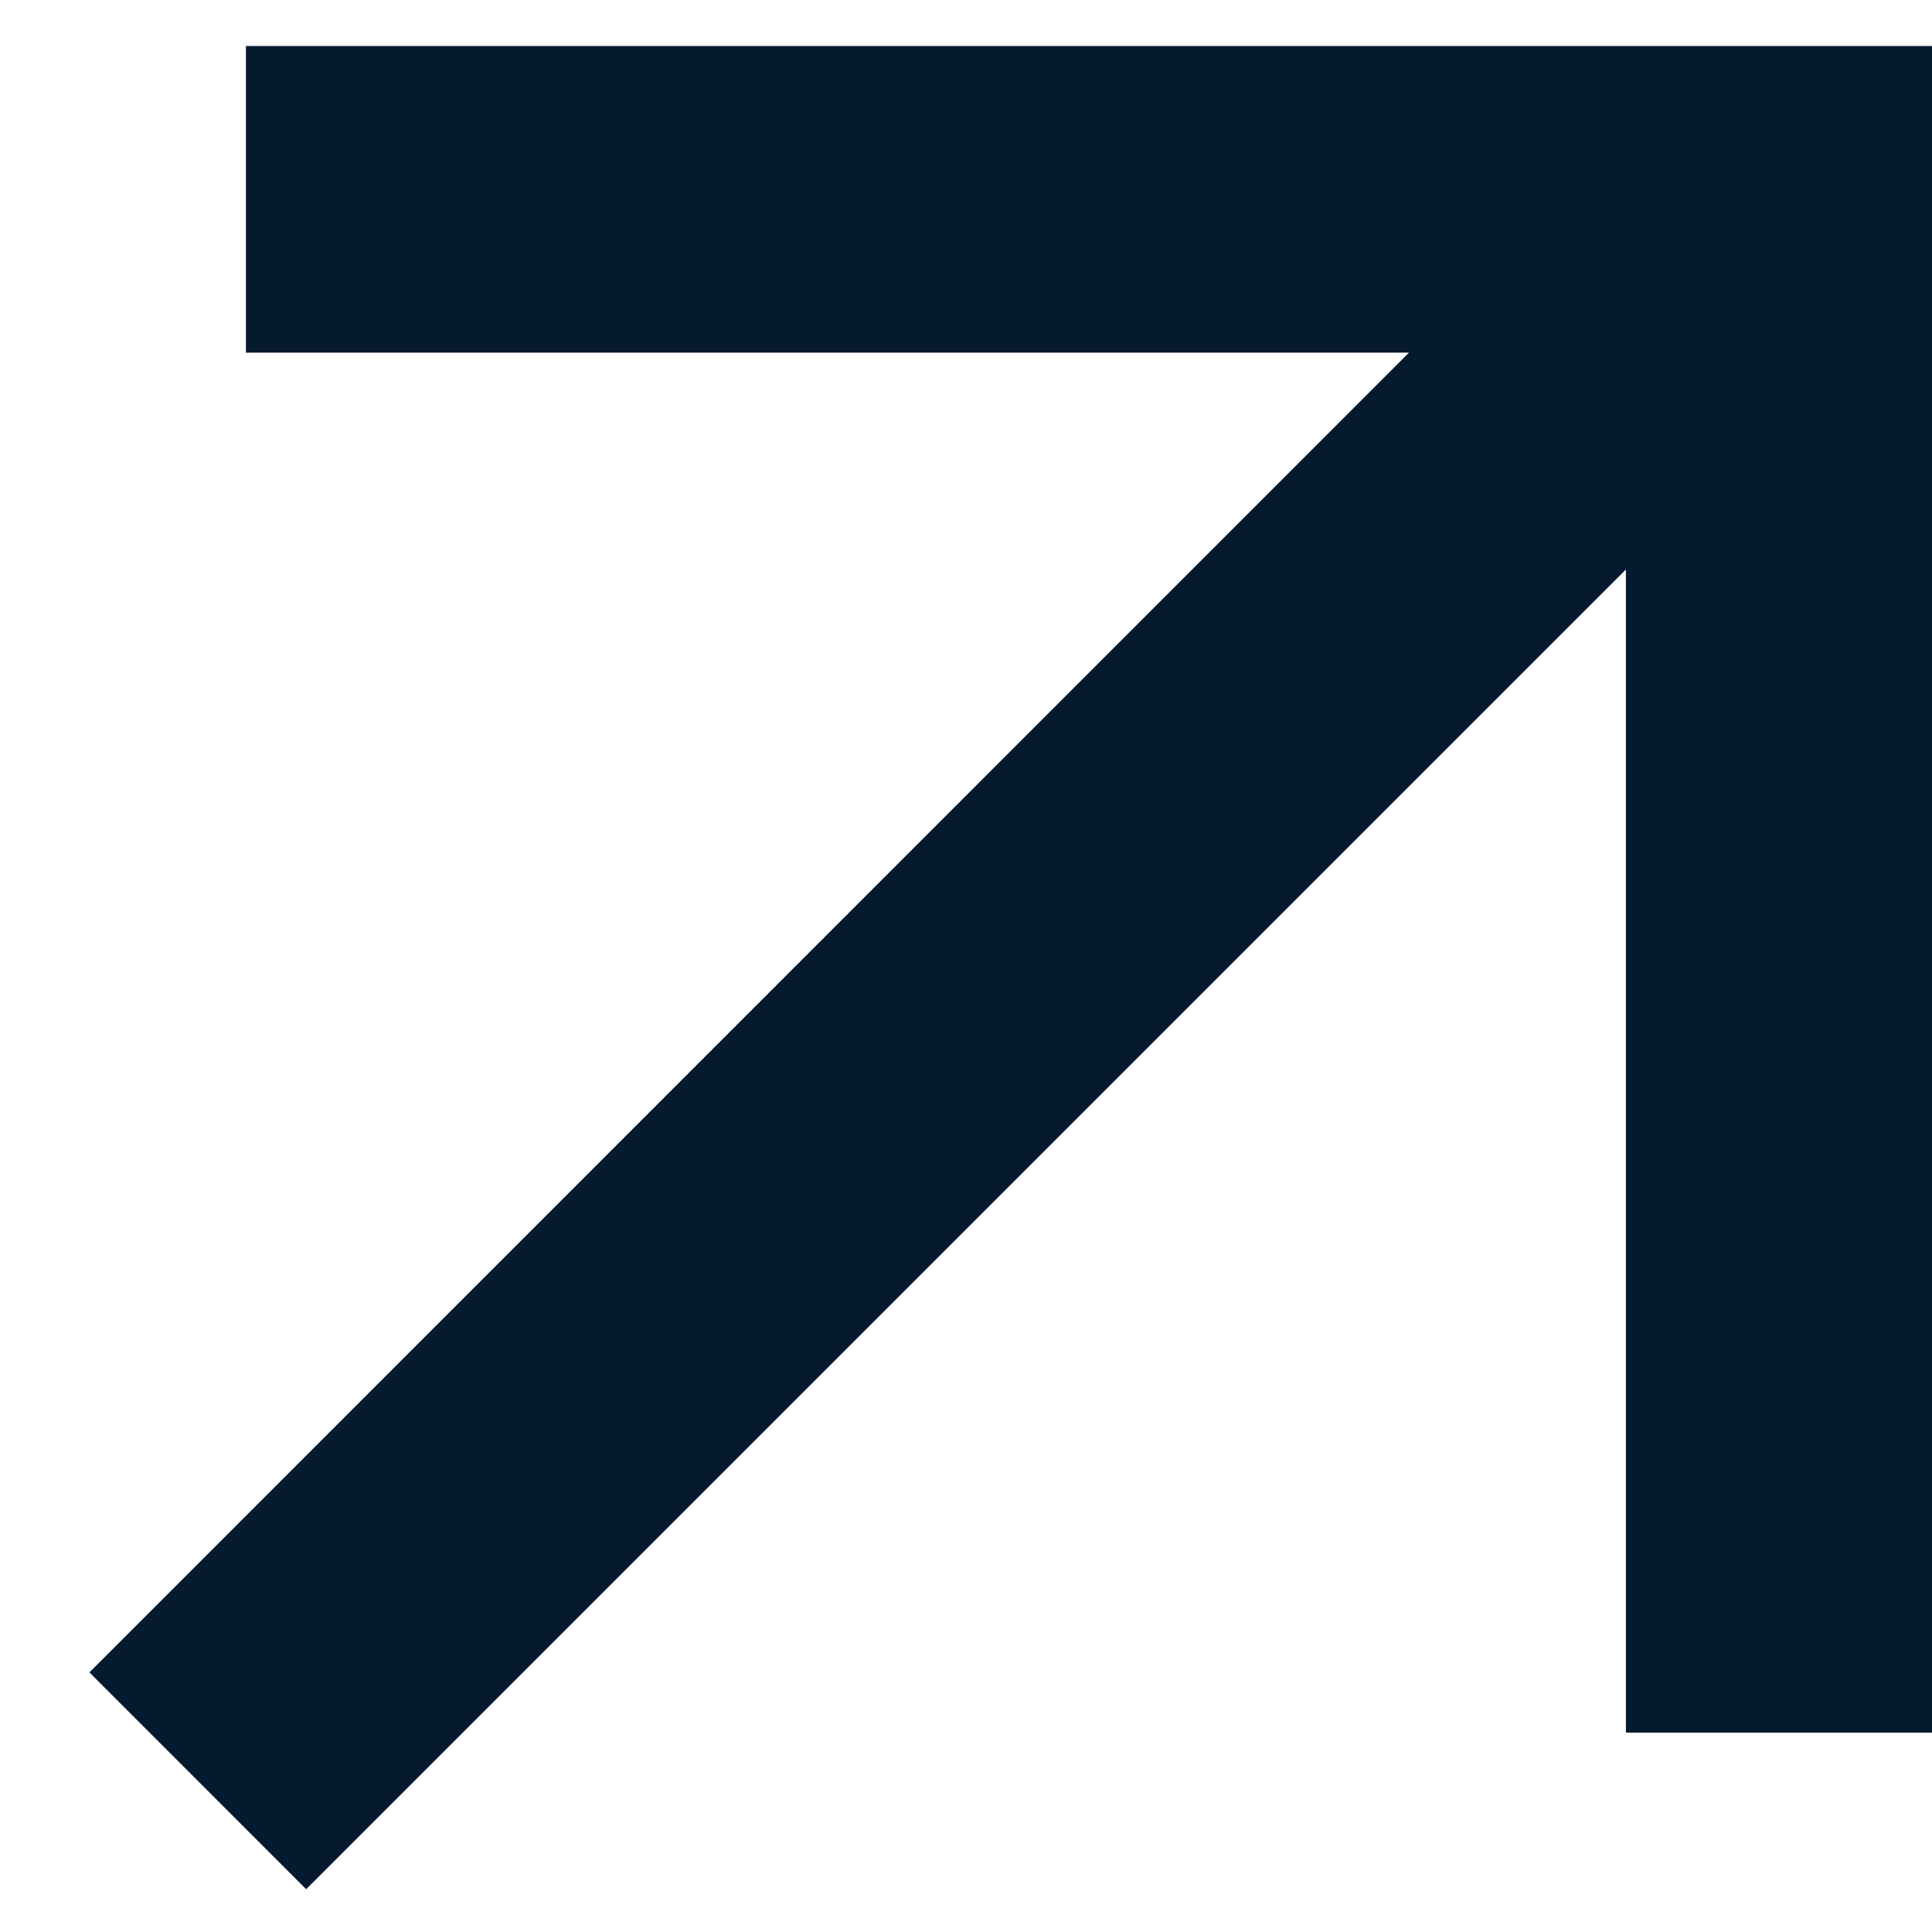<svg width="21" height="21" viewBox="0 0 21 21" fill="none" xmlns="http://www.w3.org/2000/svg">
<path d="M17.673 6.19L3.328 20.535L0.972 18.178L15.315 3.833H2.673V0.5H21.007V18.833H17.673V6.19Z" fill="#051A2F"/>
</svg>

